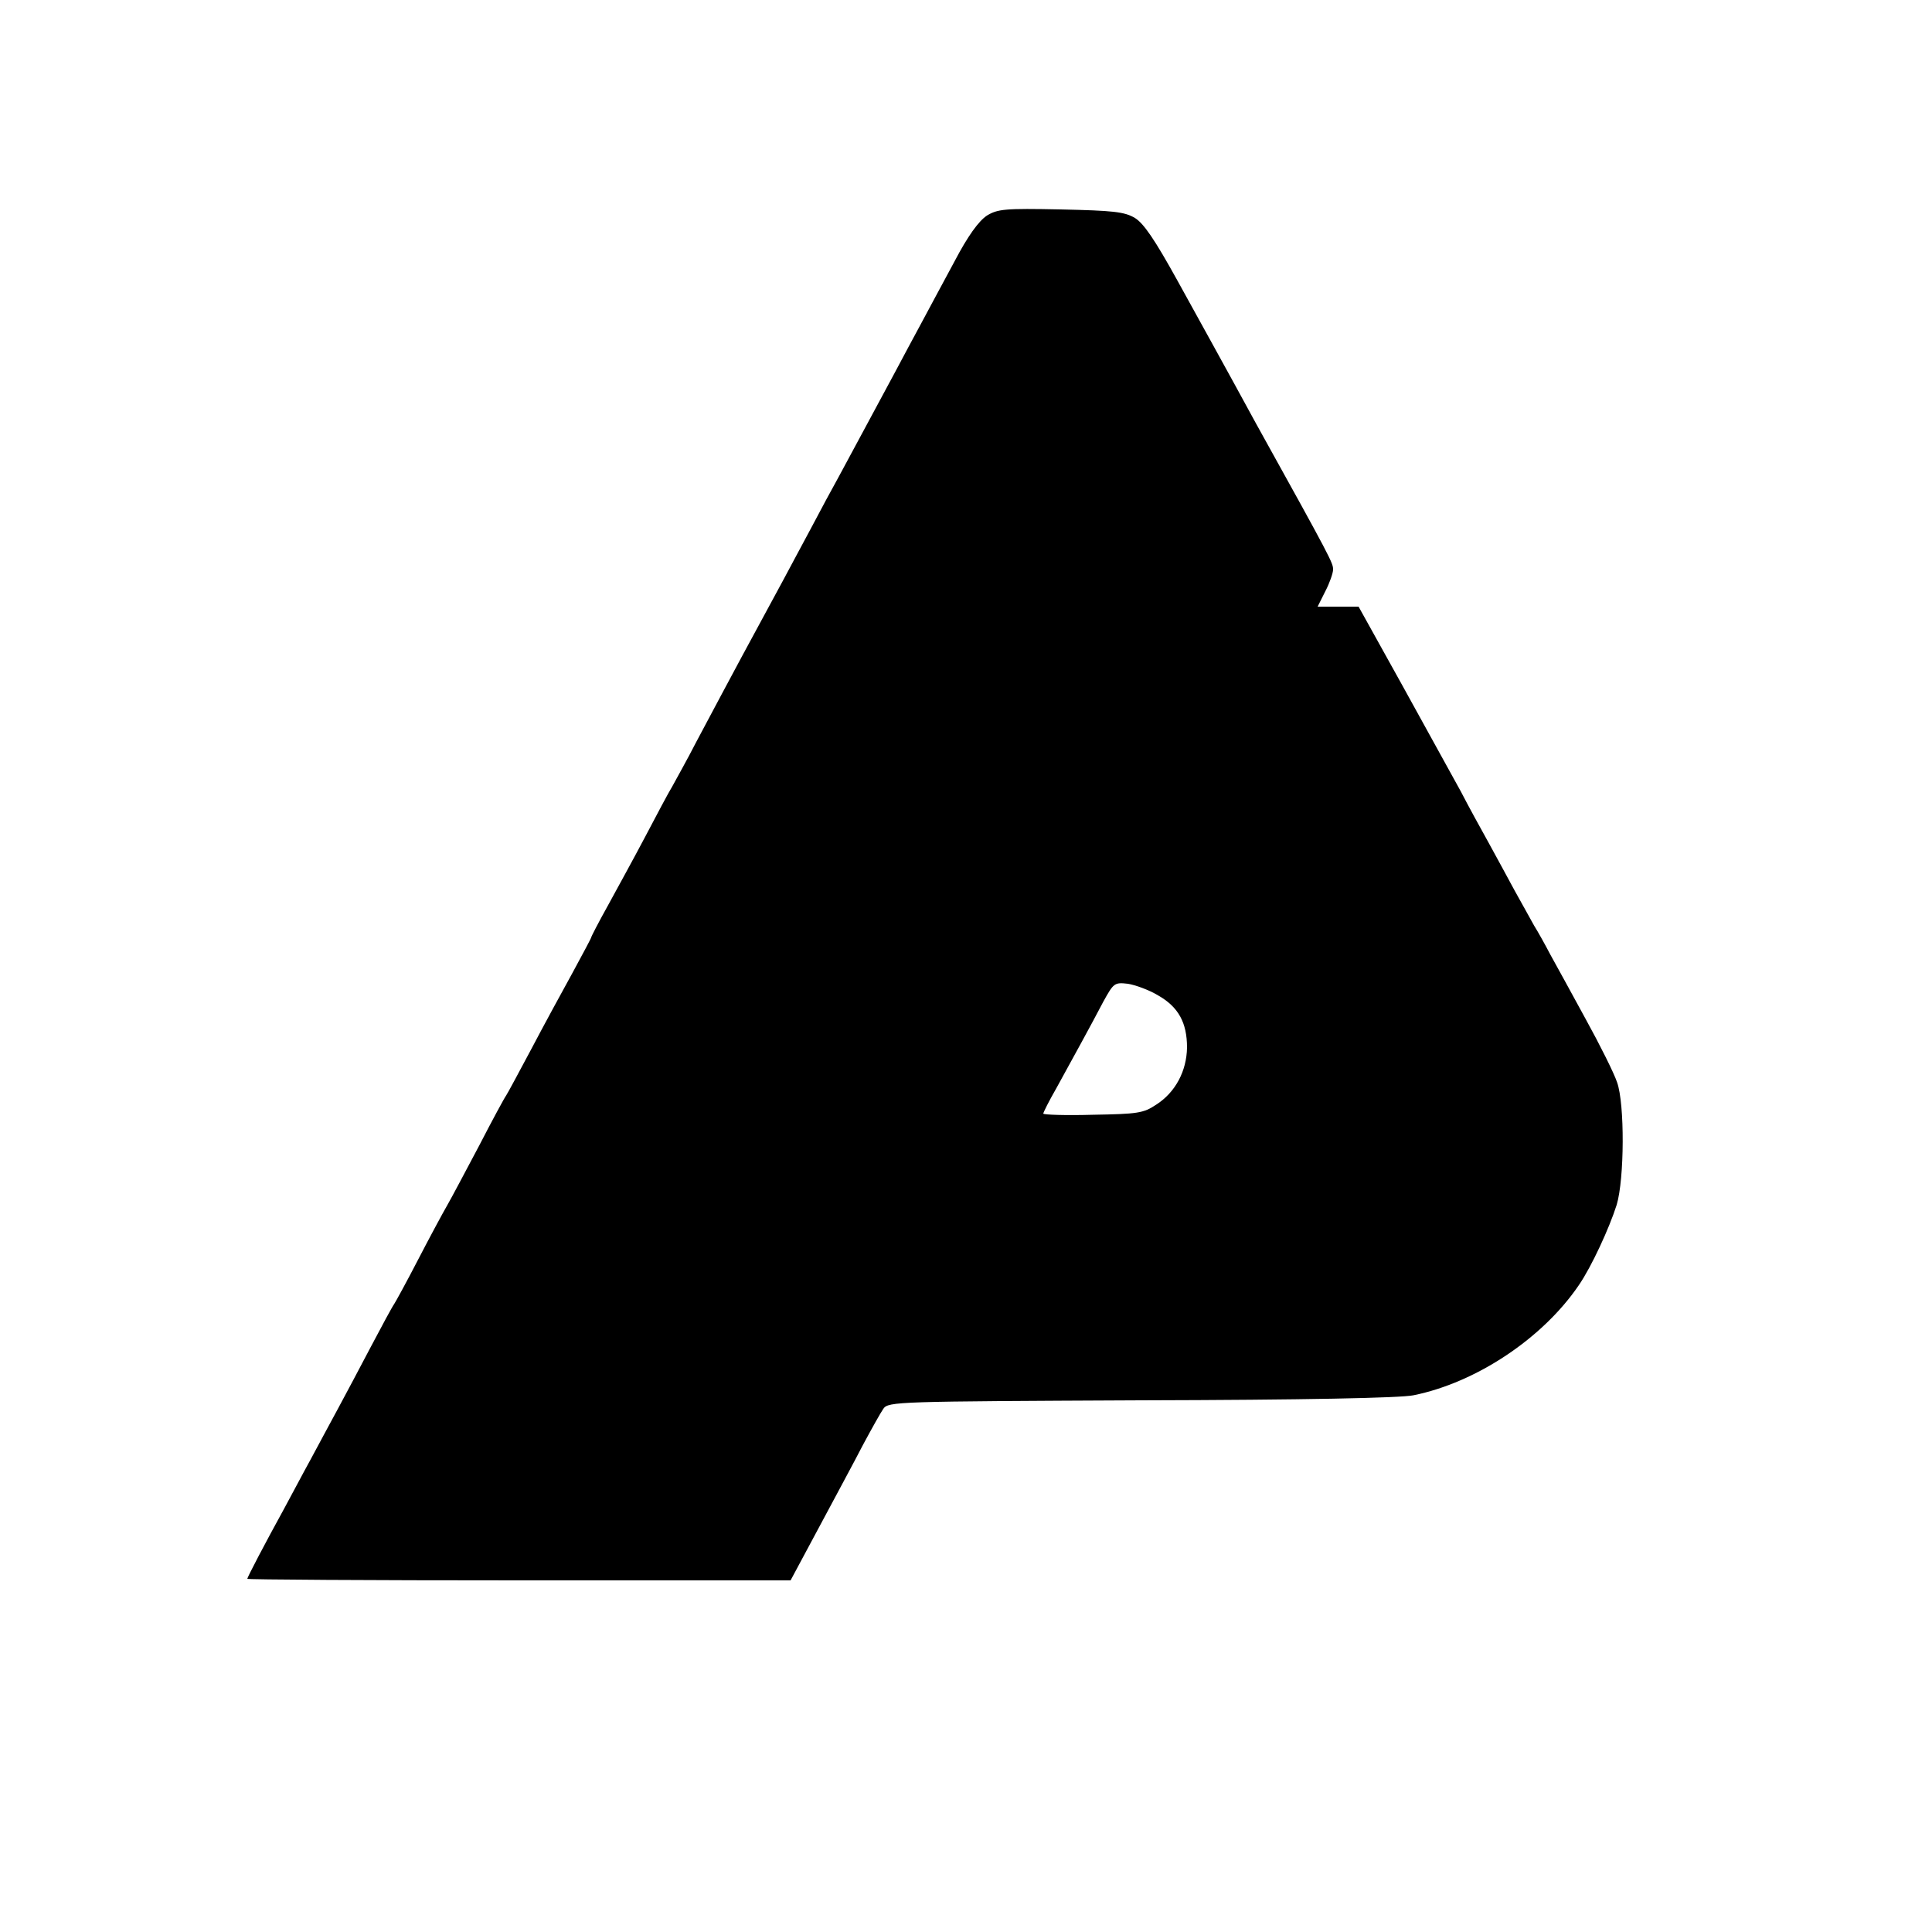 <?xml version="1.0" standalone="no"?>
<!DOCTYPE svg PUBLIC "-//W3C//DTD SVG 20010904//EN"
 "http://www.w3.org/TR/2001/REC-SVG-20010904/DTD/svg10.dtd">
<svg version="1.0" xmlns="http://www.w3.org/2000/svg"
 width="500pt" height="500pt" viewBox="0 0 500 500"
 preserveAspectRatio="xMidYMid meet">
<g transform="translate(0,500) scale(0.1,-0.1)"
fill="#000000" stroke="none">
<path d="M2554 4442 c-21 -14 -49 -52 -84 -119 -29 -54 -68 -126 -86 -160 -19
-35 -49 -91 -67 -125 -69 -129 -121 -224 -147 -273 -15 -27 -47 -86 -70 -130
-24 -44 -57 -107 -75 -140 -89 -164 -114 -210 -223 -415 -24 -47 -53 -98 -62
-115 -10 -16 -41 -75 -70 -130 -29 -55 -73 -135 -97 -179 -24 -43 -43 -80 -43
-82 0 -2 -22 -43 -48 -91 -27 -49 -75 -137 -107 -198 -32 -60 -61 -114 -65
-120 -4 -5 -36 -64 -70 -130 -35 -66 -72 -136 -83 -155 -11 -19 -45 -82 -75
-140 -30 -58 -58 -109 -62 -115 -4 -5 -31 -55 -60 -110 -29 -55 -67 -127 -85
-160 -18 -33 -49 -91 -70 -130 -21 -38 -52 -97 -70 -130 -49 -89 -95 -177 -95
-181 0 -2 316 -4 703 -4 l703 0 74 138 c40 75 92 171 113 212 22 41 46 84 53
94 13 19 35 19 666 22 424 1 671 6 706 13 163 33 335 148 428 285 33 48 79
148 98 208 20 67 21 261 1 317 -8 24 -45 98 -82 165 -36 66 -77 141 -91 166
-13 25 -32 59 -42 75 -9 17 -32 57 -50 90 -18 33 -48 89 -68 125 -20 36 -52
94 -71 131 -20 36 -87 158 -150 272 l-115 207 -53 0 -53 0 20 40 c11 21 20 47
20 56 0 17 -3 24 -200 379 -69 127 -161 293 -204 371 -57 103 -86 146 -109
160 -27 16 -56 19 -192 22 -145 3 -163 1 -191 -16z m443 -2018 c53 -30 75 -71
75 -135 -1 -61 -30 -116 -80 -148 -33 -22 -48 -24 -164 -26 -70 -2 -128 0
-128 3 0 3 15 33 34 66 45 82 88 160 121 223 27 49 29 51 64 47 19 -3 55 -16
78 -30z"/>
</g>
</svg>

